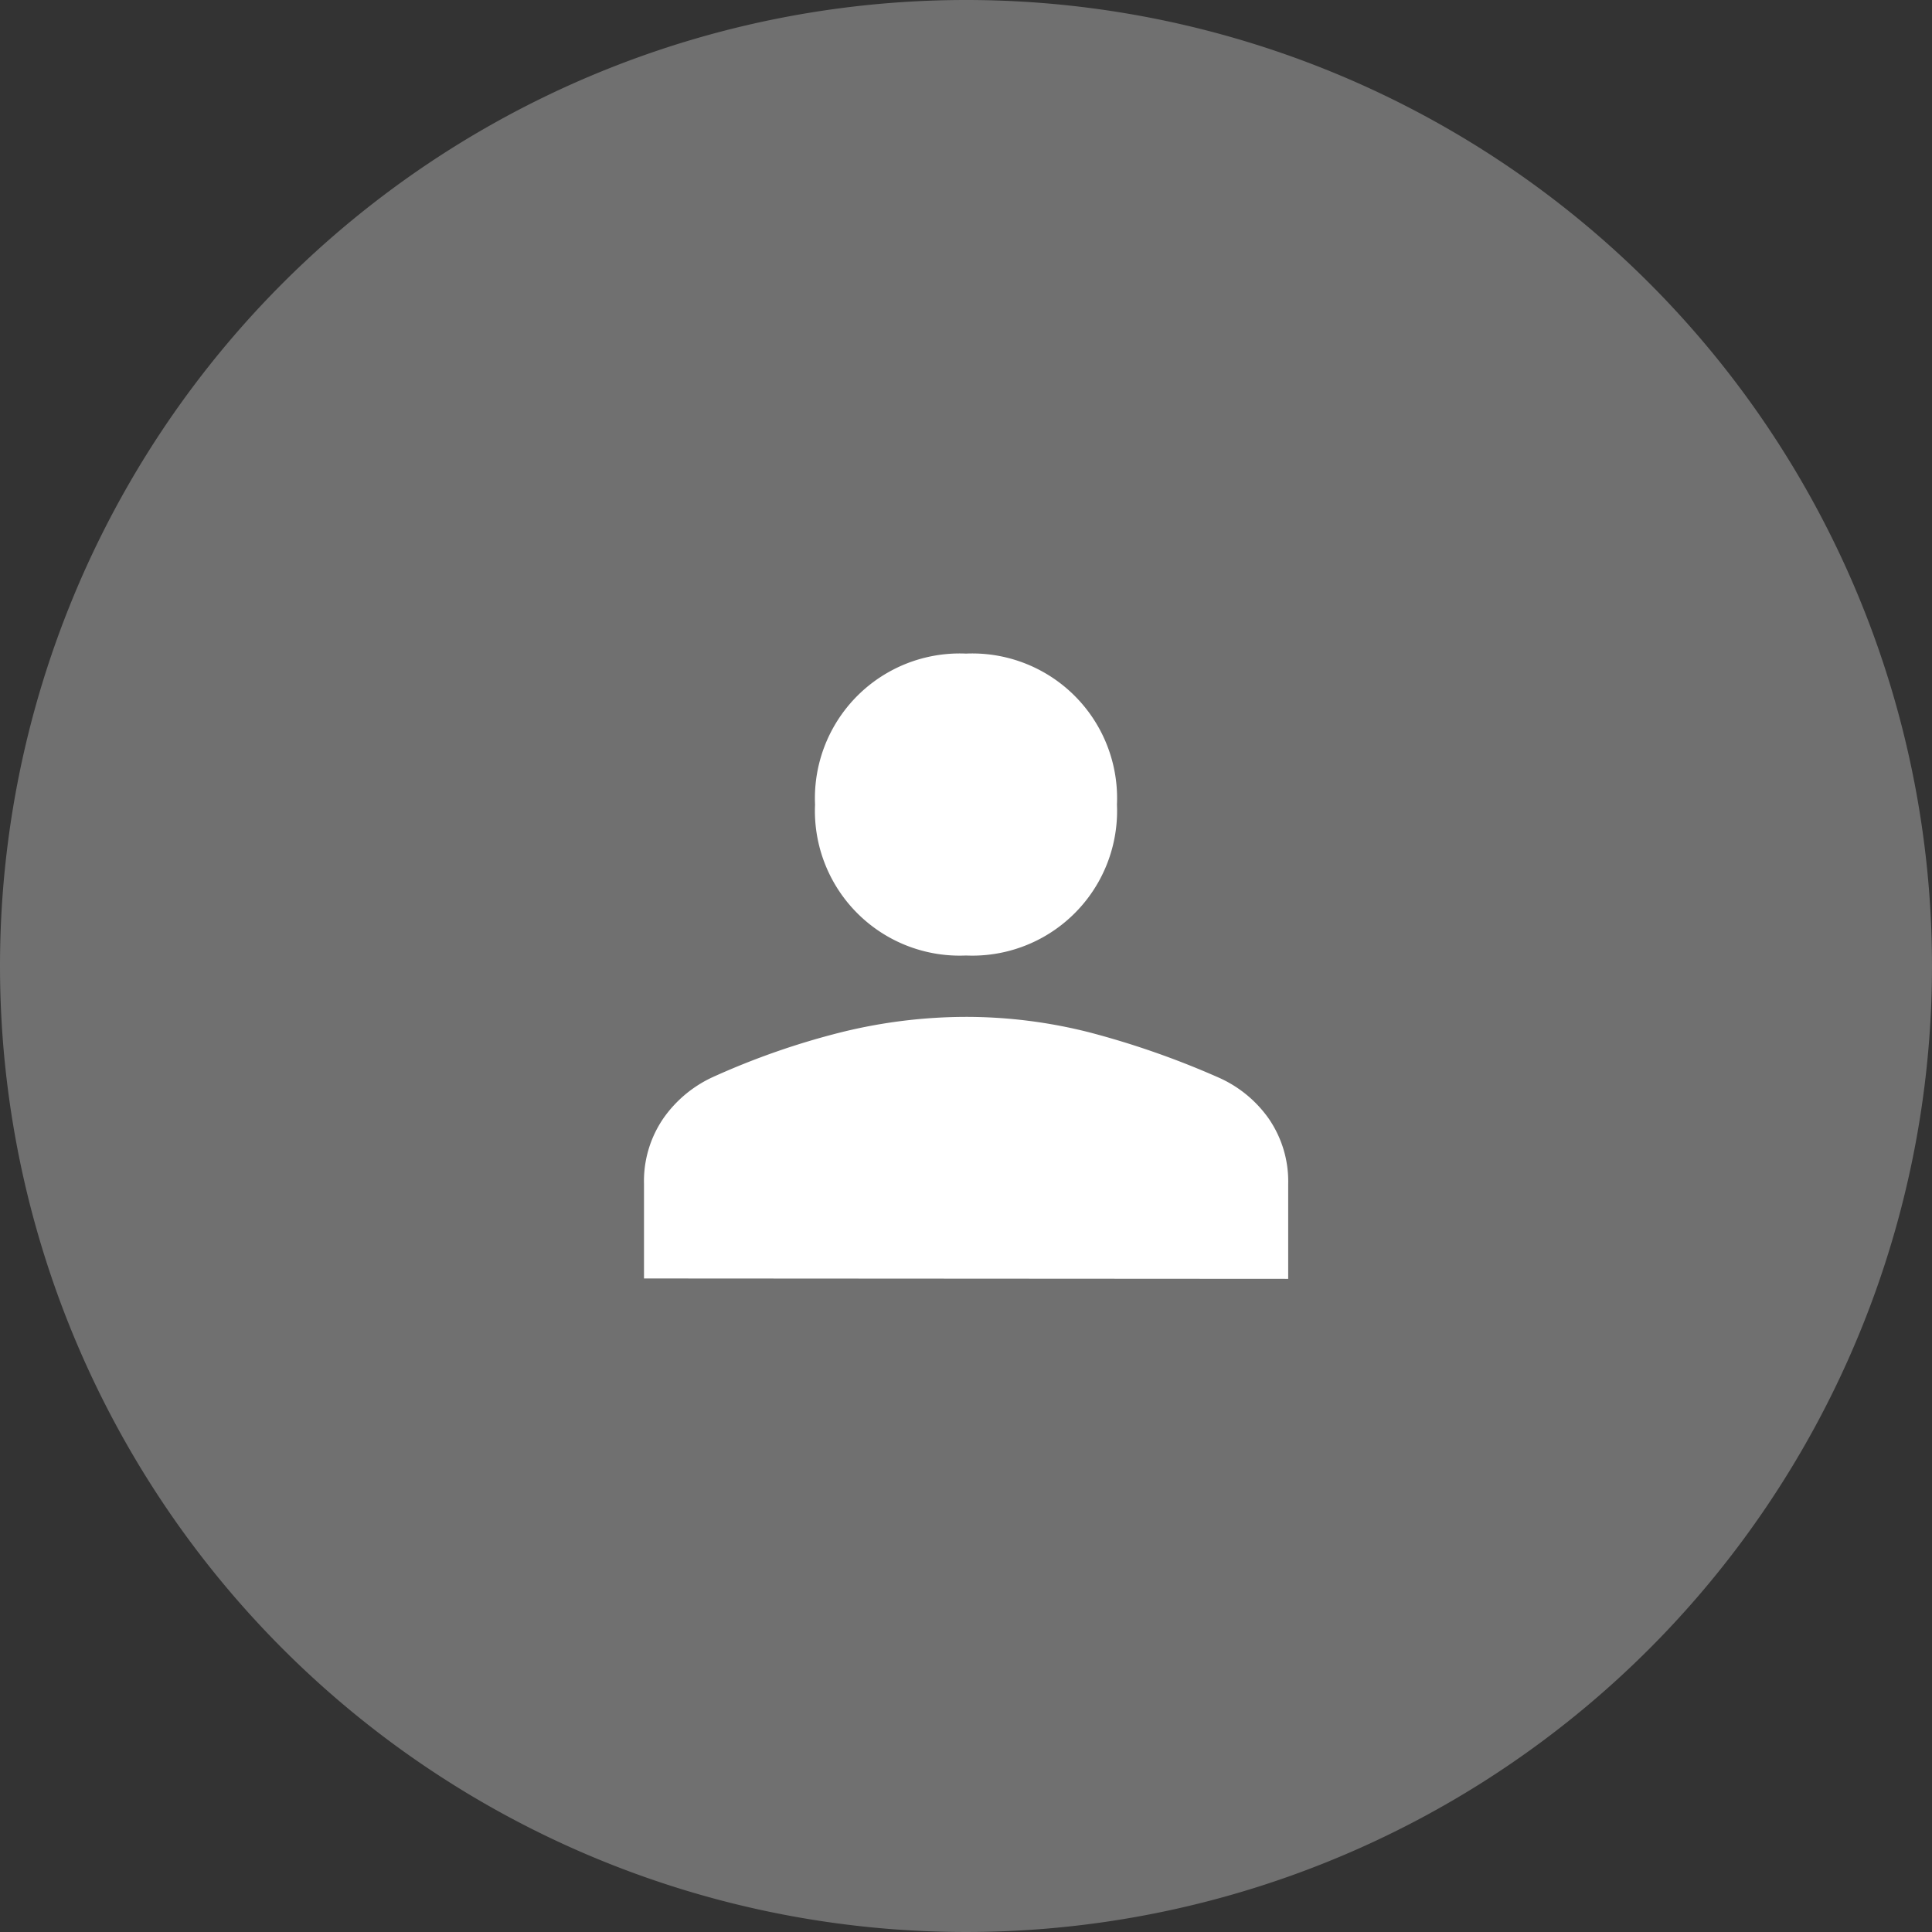 <svg id="icon_input_username" xmlns="http://www.w3.org/2000/svg" width="30" height="30" viewBox="0 0 30 30">
  <rect x="0" y="0" width="30" height="30" fill="#333333" stroke="none"/>
  <path id="icon_input_mail" d="M15,0A15,15,0,1,1,0,15,15,15,0,0,1,15,0Z" fill="rgba(255,255,255,0.3)"/>
  <path id="person_FILL1_wght400_GRAD0_opsz48" d="M13,13.638a2.248,2.248,0,0,1-2.344-2.344A2.248,2.248,0,0,1,13,8.95a2.248,2.248,0,0,1,2.344,2.344A2.248,2.248,0,0,1,13,13.638ZM8,18.653V17.184a1.72,1.72,0,0,1,.3-1.016,1.906,1.906,0,0,1,.766-.641,11.745,11.745,0,0,1,2.008-.7A8.117,8.117,0,0,1,13,14.591a7.775,7.775,0,0,1,1.922.242,13.31,13.31,0,0,1,2,.7,1.884,1.884,0,0,1,.781.641,1.72,1.72,0,0,1,.3,1.016v1.469Z" transform="translate(2 1.199)" fill="#fff"/>
</svg>
